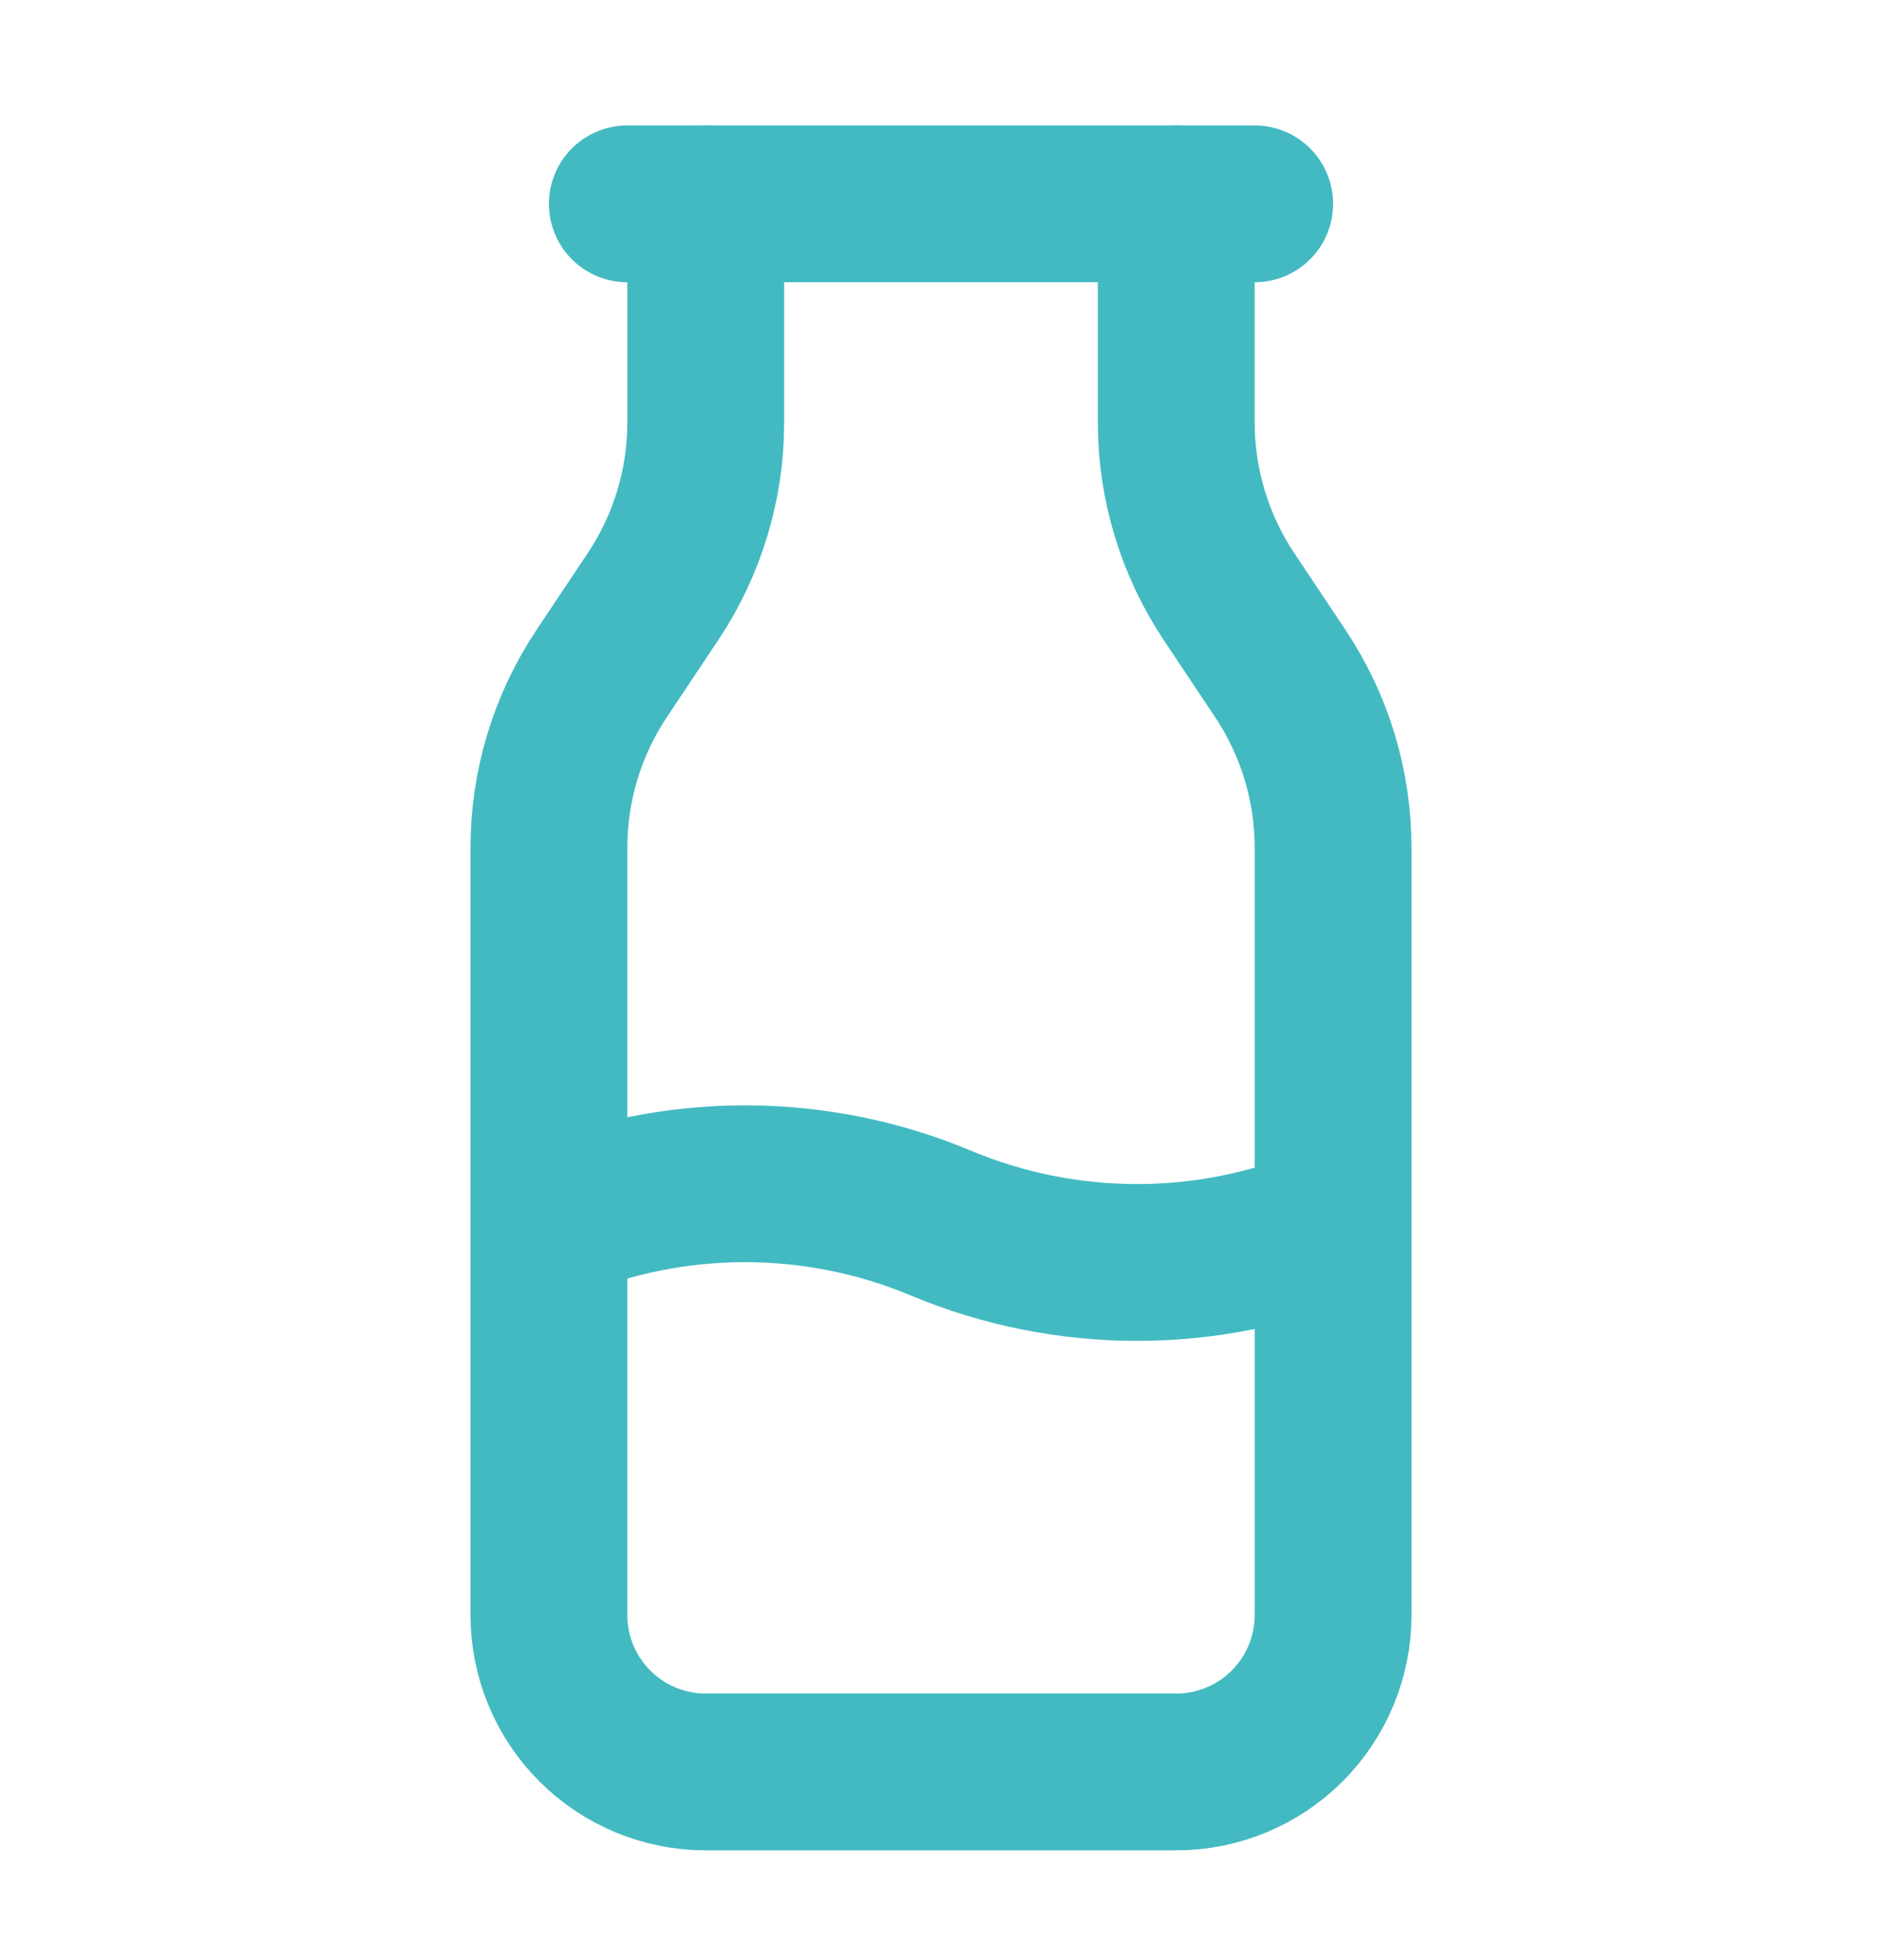 <svg width="24" height="25" viewBox="0 0 24 25" fill="none" xmlns="http://www.w3.org/2000/svg">
  <path d="M8 2.6H16" stroke="#43BAC2" stroke-width="2" stroke-linecap="round" stroke-linejoin="round" />
  <path
    d="M9 2.6V5.389C9 6.178 8.766 6.951 8.328 7.608L7.672 8.592C7.234 9.249 7 10.021 7 10.812V20.6C7 21.13 7.211 21.639 7.586 22.014C7.961 22.389 8.47 22.6 9 22.6H15C15.53 22.6 16.039 22.389 16.414 22.014C16.789 21.639 17 21.13 17 20.6V10.811C17 10.021 16.766 9.249 16.328 8.592L15.672 7.608C15.234 6.95 15 6.178 15 5.388V2.6"
    stroke="#43BAC2" stroke-width="2" stroke-linecap="round" stroke-linejoin="round" />
  <path
    d="M7 15.6C7.792 15.268 8.642 15.098 9.5 15.098C10.358 15.098 11.208 15.268 12 15.6C12.792 15.932 13.642 16.102 14.5 16.102C15.358 16.102 16.208 15.932 17 15.6"
    stroke="#43BAC2" stroke-width="2" stroke-linecap="round" stroke-linejoin="round" />
</svg>